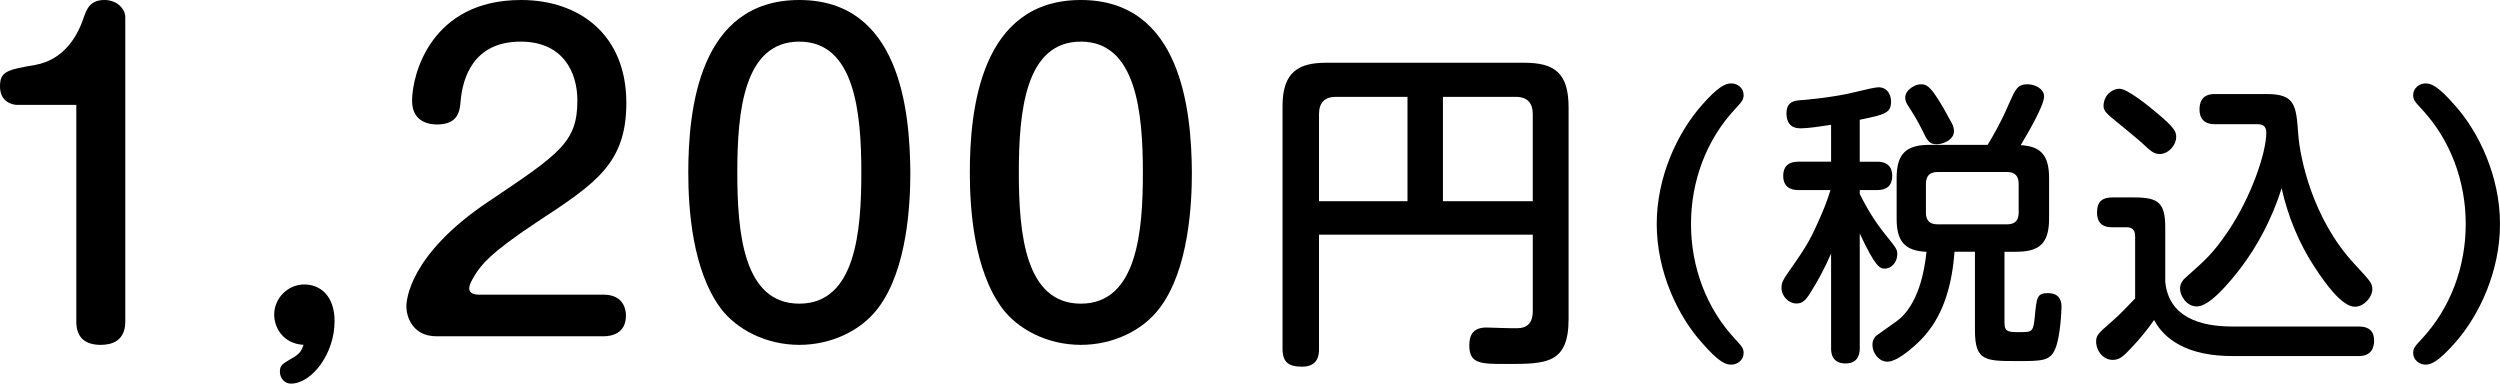 <?xml version="1.0" encoding="utf-8"?>
<!-- Generator: Adobe Illustrator 16.0.0, SVG Export Plug-In . SVG Version: 6.00 Build 0)  -->
<!DOCTYPE svg PUBLIC "-//W3C//DTD SVG 1.1//EN" "http://www.w3.org/Graphics/SVG/1.1/DTD/svg11.dtd">
<svg version="1.1" id="レイヤー_1" xmlns="http://www.w3.org/2000/svg" xmlns:xlink="http://www.w3.org/1999/xlink" x="0px"
	 y="0px" width="177.687px" height="27.267px" viewBox="0 0 177.687 27.267" enable-background="new 0 0 177.687 27.267"
	 xml:space="preserve">
<g>
	<g>
		<g>
			<path d="M1.218,7.454C0.841,7.454,0,7.223,0,6.149S0.493,4.96,2.524,4.611c1.885-0.348,2.9-1.827,3.394-3.277
				C6.15,0.696,6.353,0,7.426,0c0.899,0,1.479,0.638,1.479,1.218v21.64c0,1.392-0.986,1.653-1.74,1.653
				c-0.986,0-1.741-0.406-1.741-1.653V7.454H1.218z"/>
			<path d="M19.488,22.364c0-1.16,0.957-2.146,2.146-2.146c1.103,0,2.146,0.783,2.146,2.61c0,2.32-1.625,4.438-3.104,4.438
				c-0.464,0-0.783-0.406-0.783-0.842c0-0.464,0.174-0.551,0.754-0.899c0.696-0.377,0.783-0.608,0.928-1.015
				C20.097,24.424,19.488,23.264,19.488,22.364z"/>
			<path d="M31.029,23.901c-1.77,0-2.146-1.479-2.146-2.117c0-0.436,0.203-3.685,5.83-7.455c5.105-3.423,6.324-4.235,6.324-7.193
				c0-2.002-1.016-4.178-4.032-4.178c-3.364,0-4.119,2.582-4.265,4.206c-0.058,0.696-0.145,1.683-1.682,1.683
				c-0.348,0-1.77-0.058-1.77-1.683C29.289,5.308,30.623,0,37.033,0c4.178,0,7.484,2.494,7.484,7.31c0,4.293-2.146,5.714-6.353,8.47
				c-3.452,2.292-3.887,3.017-4.321,3.626c-0.146,0.232-0.494,0.783-0.494,1.073c0,0.377,0.348,0.464,0.696,0.464h8.848
				c1.537,0,1.596,1.219,1.596,1.479c0,1.247-0.958,1.479-1.596,1.479H31.029z"/>
			<path d="M64.702,12.27c0,2.176-0.203,6.875-2.293,9.63c-1.246,1.654-3.393,2.611-5.598,2.611c-2.408,0-4.496-1.132-5.598-2.611
				c-2.002-2.727-2.293-7.02-2.293-9.63C48.921,7.803,49.676,0,56.812,0C63.946,0,64.673,7.831,64.702,12.27z M52.403,12.27
				c0,4.352,0.463,9.312,4.408,9.312c4.031,0,4.408-5.222,4.408-9.312c0-4.264-0.463-9.312-4.408-9.312S52.403,7.919,52.403,12.27z"
				/>
			<path d="M84.712,12.27c0,2.176-0.203,6.875-2.293,9.63c-1.246,1.654-3.393,2.611-5.598,2.611c-2.408,0-4.496-1.132-5.598-2.611
				c-2.002-2.727-2.293-7.02-2.293-9.63C68.931,7.803,69.687,0,76.821,0C83.957,0,84.683,7.831,84.712,12.27z M72.413,12.27
				c0,4.352,0.463,9.312,4.408,9.312c4.032,0,4.409-5.222,4.409-9.312c0-4.264-0.463-9.312-4.409-9.312S72.413,7.919,72.413,12.27z"
				/>
		</g>
	</g>
	<g>
		<g>
			<path d="M93.748,24.789c0,0.336,0,1.272-1.199,1.272c-0.961,0-1.393-0.312-1.393-1.272V7.532c0-2.425,1.152-3.072,3.096-3.072
				h14.09c2.137,0,3.145,0.72,3.145,3.168v15.05c0,3.191-1.607,3.191-4.416,3.191c-1.824,0-2.641,0-2.641-1.319
				c0-0.841,0.359-1.272,1.225-1.272c0.191,0,1.871,0.072,2.232,0.048c1.055-0.023,1.055-0.936,1.055-1.272v-5.376H93.748V24.789z
				 M100.037,14.301V6.884h-5.088c-0.768,0-1.201,0.384-1.201,1.225v6.192H100.037z M102.556,14.301h6.385V8.108
				c0-0.744-0.336-1.225-1.223-1.225h-5.162V14.301z"/>
		</g>
	</g>
	<g>
		<g>
			<path d="M120.986,7.44c1.113-1.26,1.637-1.512,2.057-1.512c0.463,0,0.883,0.336,0.883,0.818c0,0.357-0.127,0.483-0.609,1.008
				c-2.057,2.205-3.129,5.145-3.129,8.168s1.072,5.963,3.129,8.168c0.482,0.524,0.609,0.65,0.609,1.008
				c0,0.482-0.42,0.818-0.883,0.818c-0.355,0-0.818-0.105-2.078-1.554c-1.701-1.89-3.213-5.039-3.213-8.44
				C117.751,12.626,119.179,9.478,120.986,7.44z"/>
			<path d="M132.181,11.493h1.26c0.398,0,1.049,0.125,1.049,1.008c0,0.692-0.398,1.008-1.049,1.008h-1.26v0.272
				c0.504,1.028,1.111,2.016,1.826,2.897c0.797,0.986,0.84,1.05,0.84,1.406c0,0.525-0.398,1.008-0.883,1.008
				c-0.336,0-0.65-0.063-1.783-2.498v8.146c0,0.23,0,1.092-1.008,1.092c-1.029,0-1.029-0.84-1.029-1.092v-6.719
				c-0.441,1.029-1.008,2.058-1.387,2.646c-0.377,0.63-0.607,0.903-1.07,0.903c-0.566,0-1.07-0.525-1.07-1.113
				c0-0.294,0.084-0.525,0.377-0.945c1.303-1.868,1.576-2.268,2.248-3.779c0.336-0.734,0.629-1.469,0.859-2.225h-2.268
				c-0.23,0-1.092,0-1.092-1.008s0.84-1.008,1.092-1.008h2.311V8.868c-0.924,0.146-1.68,0.252-2.143,0.252
				c-0.252,0-1.027,0-1.027-1.07c0-0.84,0.588-0.883,0.924-0.924c0.168,0,2.436-0.189,4.072-0.609
				c0.525-0.126,1.303-0.314,1.533-0.314c0.672,0,0.902,0.566,0.902,1.008c0,0.818-0.398,0.924-2.225,1.301V11.493z M138.919,17.896
				c-0.168,2.163-0.691,4.347-2.141,5.983c-0.357,0.42-1.807,1.827-2.625,1.827c-0.609,0-1.07-0.608-1.07-1.196
				c0-0.357,0.168-0.547,0.273-0.651c0.084-0.063,1.238-0.882,1.447-1.028c0.609-0.441,1.785-1.639,2.121-4.935
				c-1.574-0.063-2.121-0.776-2.121-2.352v-2.897c0-1.785,0.736-2.352,2.352-2.352h4.115c0.4-0.672,0.904-1.49,1.533-2.961
				c0.441-0.986,0.588-1.344,1.303-1.344c0.523,0,1.176,0.315,1.176,0.861c0,0.672-1.197,2.688-1.66,3.465
				c1.324,0.084,2.016,0.608,2.016,2.33v2.897c0,1.806-0.734,2.352-2.352,2.352h-0.818v5.06c0,0.651,0.314,0.651,1.07,0.651
				c0.904,0,0.988,0,1.092-1.176c0.127-1.28,0.148-1.596,0.924-1.596c0.967,0,0.967,0.756,0.967,0.987
				c0,0.104-0.063,2.078-0.441,2.96c-0.357,0.882-0.945,0.882-2.688,0.882c-2.289,0-3.023,0-3.023-2.184v-5.585H138.919z
				 M138.648,8.616c0.104,0.189,0.23,0.398,0.23,0.714c0,0.608-0.777,0.924-1.219,0.924c-0.545,0-0.672-0.252-1.027-0.987
				c-0.316-0.65-0.693-1.26-1.008-1.742c-0.084-0.126-0.211-0.336-0.211-0.588c0-0.588,0.756-0.945,1.07-0.945
				C136.947,5.991,137.24,5.991,138.648,8.616z M143.476,13.067c0-0.609-0.314-0.84-0.818-0.84h-4.955
				c-0.547,0-0.818,0.273-0.818,0.84v2.058c0,0.546,0.271,0.819,0.818,0.819h4.955c0.525,0,0.818-0.252,0.818-0.819V13.067z"/>
			<path d="M167.689,23.208c0.65,0,1.051,0.315,1.051,0.987c0,0.567-0.232,1.112-1.092,1.112h-8.945
				c-1.428,0-2.877-0.209-4.094-0.965c-0.883-0.547-1.303-1.219-1.512-1.596c-0.398,0.608-1.113,1.448-1.49,1.848
				c-0.672,0.713-0.924,0.986-1.449,0.986c-0.693,0-1.176-0.672-1.176-1.281c0-0.461,0.105-0.566,1.092-1.428
				c0.525-0.44,1.217-1.176,1.68-1.658v-4.409c0-0.147,0-0.651-0.588-0.651h-1.092c-0.672,0-1.029-0.356-1.029-1.049
				c0-0.819,0.42-1.071,1.092-1.071h1.574c1.744,0,2.184,0.42,2.184,2.163v3.82c0.232,2.52,2.479,3.191,4.746,3.191H167.689z
				 M150.64,6.307c0.566,0,2.037,1.196,2.688,1.743c1.219,1.028,1.344,1.301,1.344,1.68c0,0.588-0.545,1.217-1.176,1.217
				c-0.398,0-0.672-0.23-1.197-0.734c-0.314-0.294-1.574-1.322-2.162-1.806c-0.23-0.188-0.629-0.504-0.629-0.84
				C149.507,6.706,150.179,6.307,150.64,6.307z M157.443,8.826c-0.252,0-1.113,0-1.113-1.05c0-1.092,0.84-1.092,1.113-1.092h3.674
				c2.016,0,2.08,0.818,2.227,2.813c0.105,1.596,0.965,6.026,4.031,9.302c1.113,1.196,1.238,1.344,1.238,1.764
				c0,0.545-0.588,1.238-1.238,1.238c-0.924,0-2.121-1.68-2.834-2.771c-1.072-1.596-1.932-3.633-2.373-5.648
				c-0.693,2.184-1.723,4.095-2.898,5.648c-0.775,1.008-2.203,2.75-3.127,2.75c-0.736,0-1.197-0.756-1.197-1.26
				c0-0.377,0.23-0.65,0.357-0.756c1.49-1.322,2.016-1.784,3.064-3.338c1.617-2.394,2.709-5.543,2.709-6.992
				c0-0.252-0.063-0.608-0.609-0.608H157.443z"/>
			<path d="M174.455,24.405c-1.135,1.281-1.658,1.512-2.059,1.512c-0.439,0-0.881-0.336-0.881-0.818
				c0-0.357,0.125-0.483,0.609-1.008c2.057-2.205,3.127-5.145,3.127-8.168s-1.07-5.963-3.127-8.168
				c-0.484-0.524-0.609-0.65-0.609-1.008c0-0.482,0.441-0.818,0.881-0.818c0.357,0,0.84,0.126,2.08,1.554
				c1.699,1.89,3.211,5.039,3.211,8.44C177.687,19.22,176.259,22.39,174.455,24.405z"/>
		</g>
	</g>
</g>
</svg>
